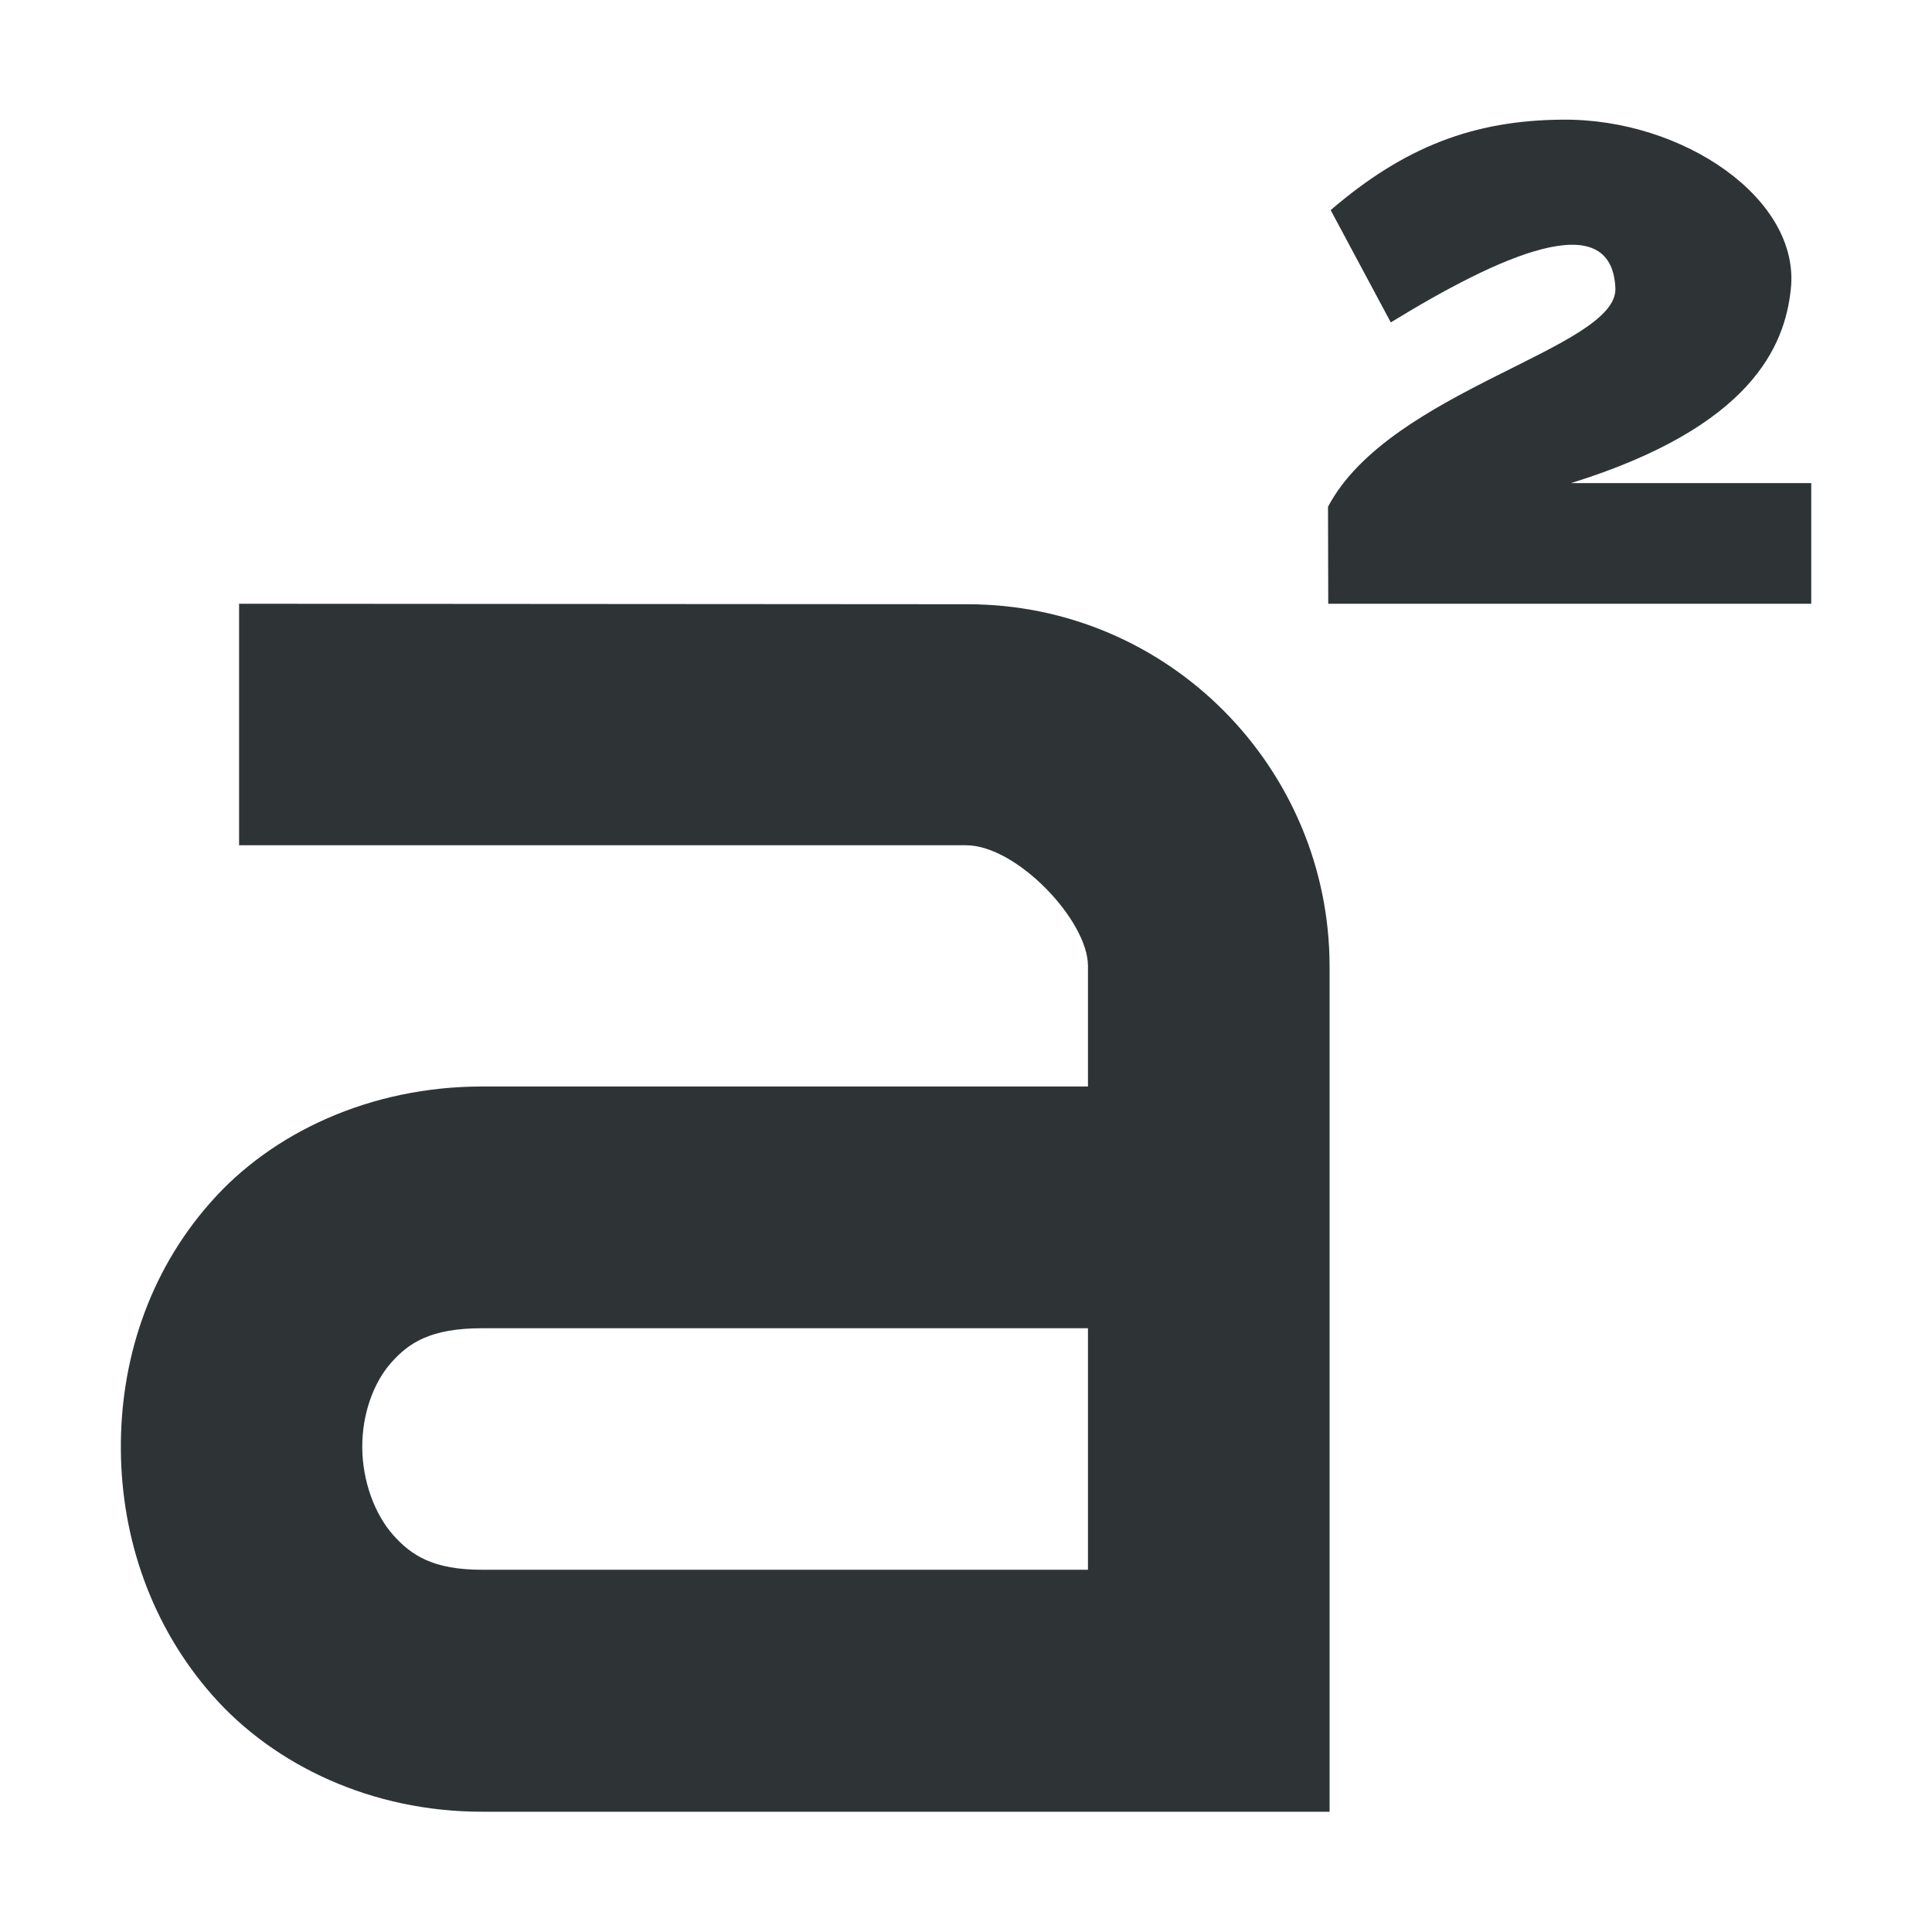 <svg version="1.1" viewBox="0 0 16 16" xmlns="http://www.w3.org/2000/svg">
 <path d="m11 5h4v-0.999h-1.99c1.5-0.466 1.77-1.14 1.82-1.6 0.088-0.75-0.891-1.42-1.89-1.41-0.737 5e-3 -1.31 0.225-1.92 0.749l0.498 0.93c0.894-0.548 1.83-0.977 1.86-0.283 0.019 0.5-1.87 0.841-2.38 1.81z" style="fill:#2e3436;stroke-width:.998"/>
 <path d="m1.98 5v2h6.02c0.42 0 1.01 0.624 1.01 0.999v0.999h-5.02c-0.919 0-1.74 0.38-2.25 0.964-0.515 0.584-0.746 1.32-0.739 2.05 0.006 0.721 0.248 1.45 0.76 2.03s1.32 0.962 2.23 0.962h7.02v-7c0-1.64-1.33-3-3-3zm2.01 6h5.02v2h-5.02c-0.4 0-0.583-0.117-0.735-0.289s-0.252-0.442-0.255-0.72c-2e-3 -0.279 0.092-0.538 0.238-0.704 0.146-0.166 0.328-0.287 0.752-0.287z" style="fill:#2e3436;stroke-width:.998"/>
</svg>
